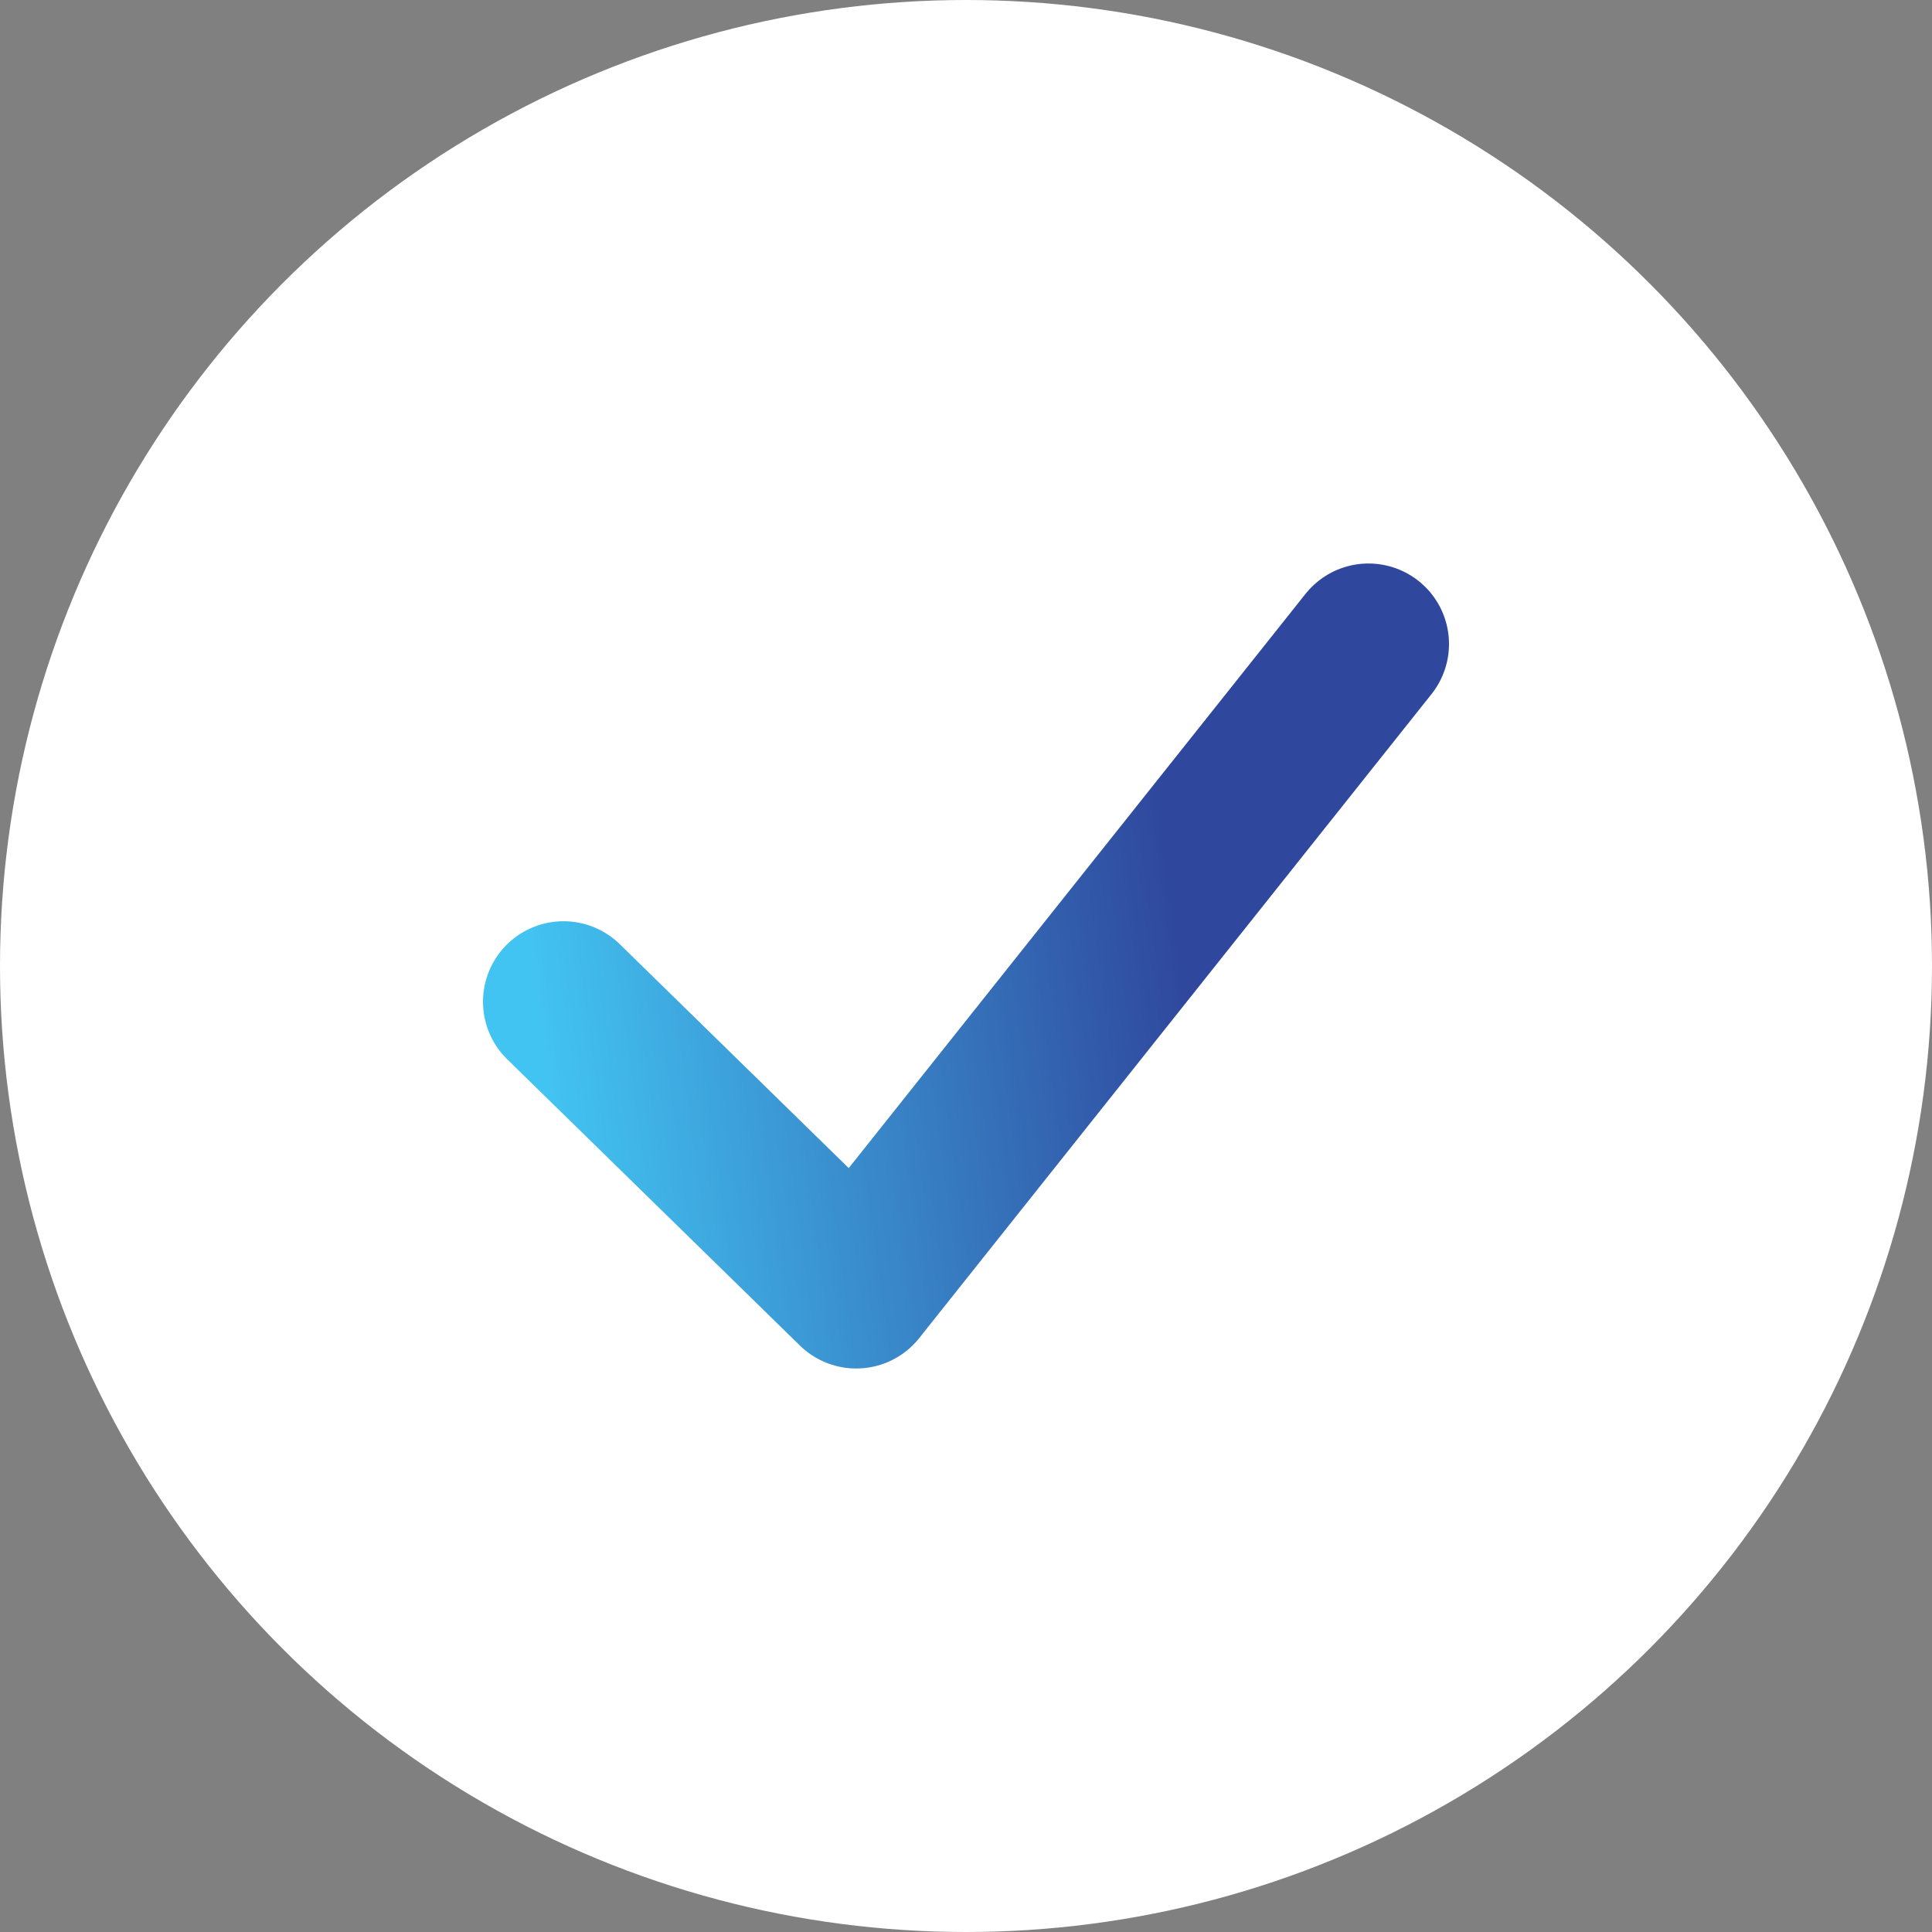 <?xml version="1.0" encoding="UTF-8"?> <svg xmlns="http://www.w3.org/2000/svg" width="24" height="24" viewBox="0 0 24 24" fill="none"><rect x="0" y="0" width="24" height="24" fill="#808080" stroke="none"/><circle cx="12" cy="12" r="12" fill="white"></circle><path d="M7 12.444L10.636 16L17 8" stroke="url(#paint0_linear_248_402)" stroke-width="2" stroke-linecap="round" stroke-linejoin="round"></path><defs><linearGradient id="paint0_linear_248_402" x1="14.349" y1="9.219" x2="6.356" y2="10.312" gradientUnits="userSpaceOnUse"><stop stop-color="#2F479D"></stop><stop offset="1" stop-color="#42C4F2"></stop></linearGradient></defs></svg> 